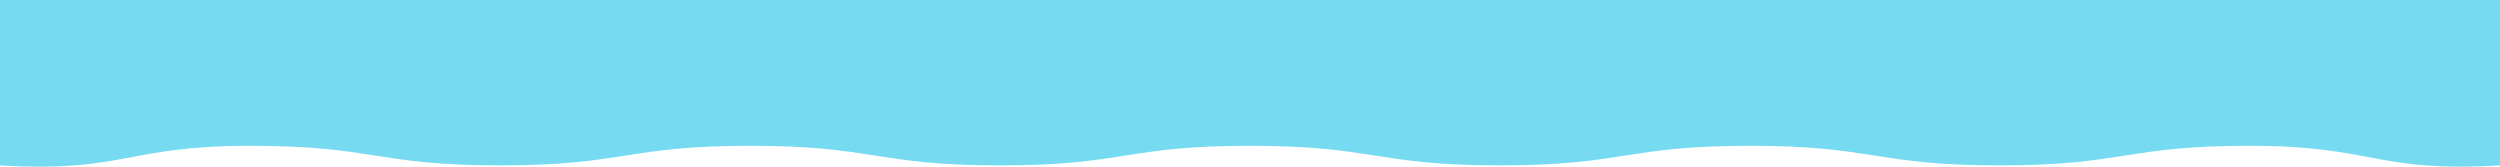 <?xml version="1.0" encoding="UTF-8"?>
<svg width="1200px" height="80px" viewBox="0 0 1200 80" version="1.1" xmlns="http://www.w3.org/2000/svg" xmlns:xlink="http://www.w3.org/1999/xlink">
    <title>wave_cyan_end</title>
    <g id="Page-1" stroke="none" stroke-width="1" fill="none" fill-rule="evenodd">
        <g id="wave_cyan_end" transform="translate(0, -31)" fill="#76DAF1">
            <rect id="Rectangle-Copy-6" x="0" y="0" width="1200" height="72"></rect>
            <path d="M0,71 L0,110.39 C59.92,113.92 60.17,100.98 120.16,100.98 C180.15,100.98 180.14,110.39 240.12,110.39 C300.1,110.39 300.1,100.98 360.08,100.98 C420.06,100.98 420.06,110.39 480.04,110.39 C540.02,110.39 540.02,100.98 600,100.98 C659.98,100.98 659.98,110.39 719.96,110.39 C779.94,110.39 779.94,100.98 839.92,100.98 C899.9,100.98 899.9,110.39 959.88,110.39 C1019.86,110.39 1019.86,100.98 1079.85,100.98 C1139.84,100.98 1140.09,113.91 1200,110.39 L1200,71 C1200,71 0,71 0,71 L0,71 Z" id="Path" fill-rule="nonzero"></path>
        </g>
    </g>
</svg>